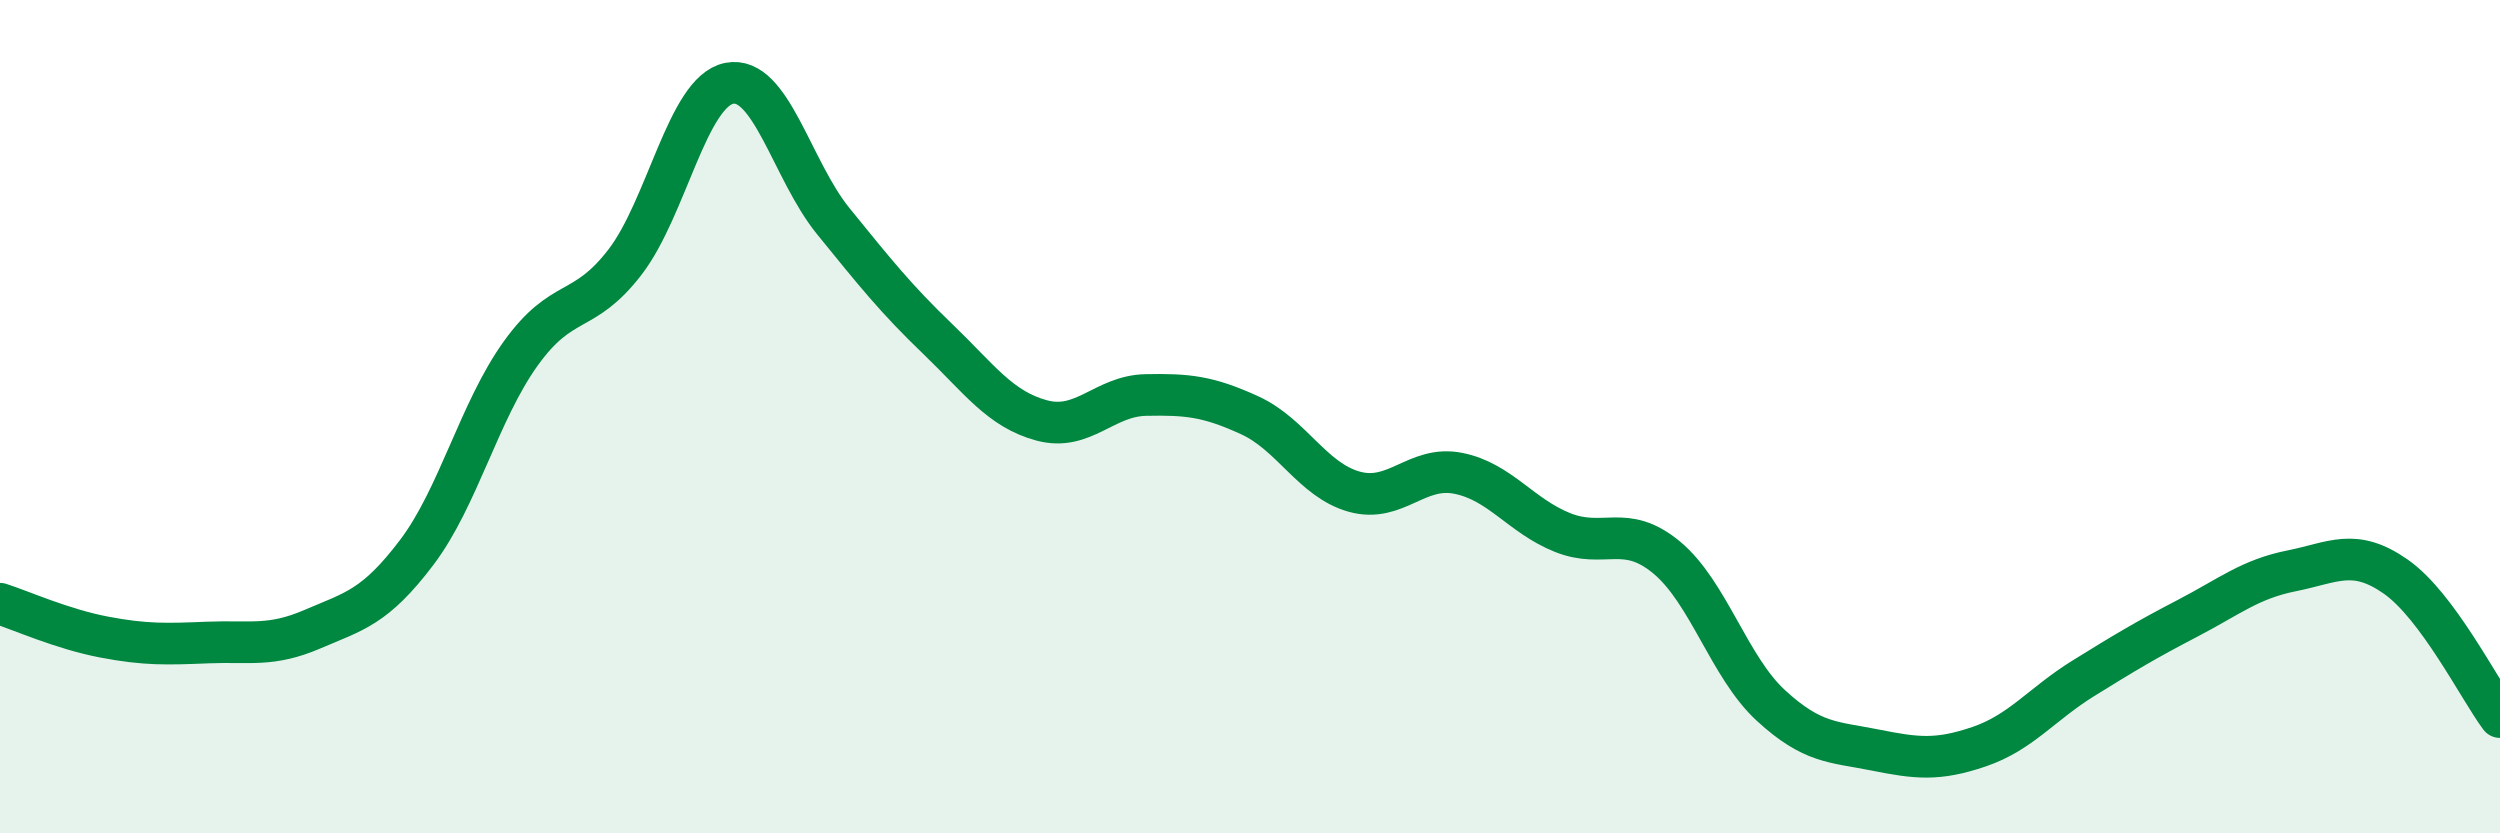 
    <svg width="60" height="20" viewBox="0 0 60 20" xmlns="http://www.w3.org/2000/svg">
      <path
        d="M 0,14.49 C 0.5,14.65 1.5,15.1 2.5,15.29 C 3.5,15.48 4,15.46 5,15.42 C 6,15.38 6.5,15.53 7.5,15.1 C 8.5,14.67 9,14.58 10,13.26 C 11,11.94 11.5,9.87 12.5,8.48 C 13.5,7.09 14,7.59 15,6.29 C 16,4.99 16.5,2.2 17.5,2 C 18.5,1.8 19,4.08 20,5.31 C 21,6.54 21.5,7.17 22.5,8.13 C 23.5,9.09 24,9.82 25,10.09 C 26,10.36 26.5,9.5 27.5,9.48 C 28.5,9.46 29,9.51 30,9.97 C 31,10.43 31.5,11.52 32.5,11.8 C 33.5,12.08 34,11.16 35,11.36 C 36,11.56 36.5,12.38 37.5,12.78 C 38.5,13.18 39,12.55 40,13.38 C 41,14.21 41.5,16.01 42.5,16.93 C 43.5,17.85 44,17.8 45,18 C 46,18.2 46.5,18.26 47.5,17.92 C 48.5,17.58 49,16.9 50,16.28 C 51,15.66 51.5,15.36 52.5,14.84 C 53.5,14.32 54,13.9 55,13.7 C 56,13.5 56.5,13.14 57.5,13.84 C 58.5,14.54 59.5,16.54 60,17.21L60 20L0 20Z"
        fill="#008740"
        opacity="0.1"
        stroke-linecap="round"
        stroke-linejoin="round"
      />
      <path
        d="M 0,14.49 C 0.5,14.65 1.5,15.1 2.5,15.29 C 3.5,15.48 4,15.46 5,15.42 C 6,15.38 6.5,15.53 7.5,15.1 C 8.5,14.67 9,14.58 10,13.26 C 11,11.94 11.5,9.87 12.5,8.48 C 13.5,7.09 14,7.59 15,6.29 C 16,4.99 16.5,2.2 17.5,2 C 18.5,1.8 19,4.08 20,5.31 C 21,6.54 21.5,7.17 22.5,8.13 C 23.5,9.09 24,9.82 25,10.09 C 26,10.36 26.5,9.5 27.5,9.48 C 28.5,9.46 29,9.51 30,9.97 C 31,10.43 31.5,11.52 32.5,11.8 C 33.5,12.08 34,11.16 35,11.36 C 36,11.56 36.5,12.38 37.5,12.78 C 38.5,13.18 39,12.55 40,13.38 C 41,14.21 41.5,16.01 42.5,16.93 C 43.5,17.85 44,17.8 45,18 C 46,18.2 46.5,18.26 47.5,17.92 C 48.5,17.58 49,16.9 50,16.28 C 51,15.66 51.5,15.36 52.5,14.84 C 53.5,14.32 54,13.9 55,13.7 C 56,13.5 56.5,13.14 57.5,13.84 C 58.5,14.54 59.5,16.54 60,17.21"
        stroke="#008740"
        stroke-width="1"
        fill="none"
        stroke-linecap="round"
        stroke-linejoin="round"
      />
    </svg>
  